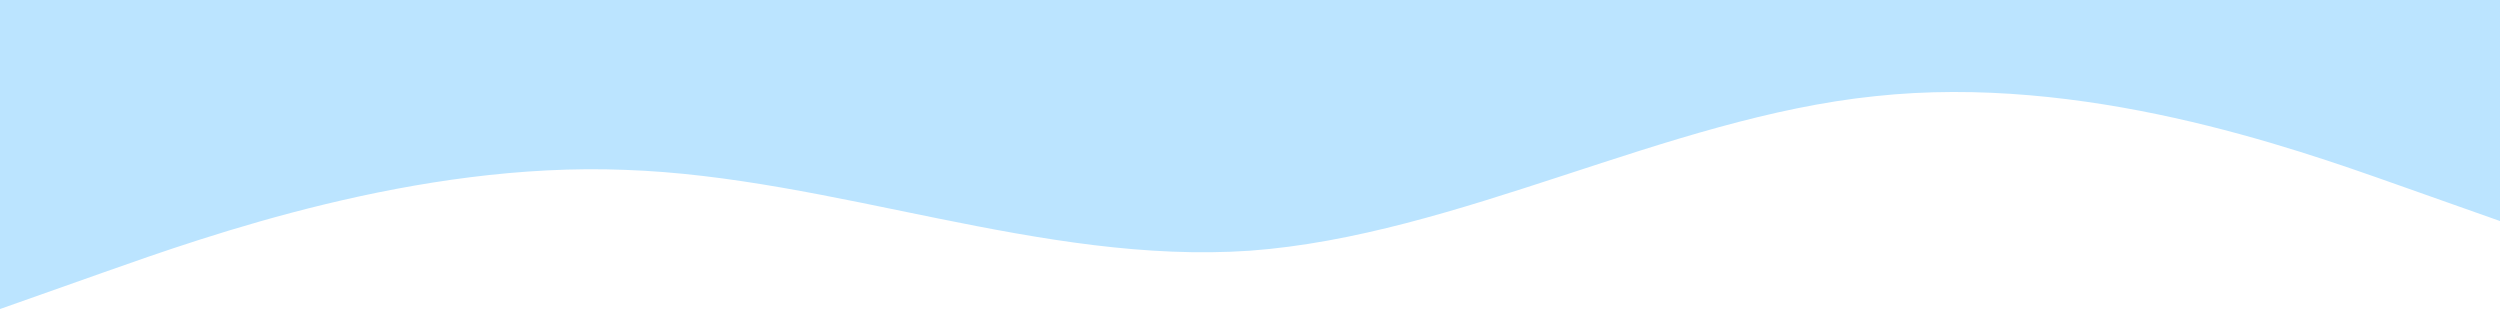 <?xml version="1.0" encoding="UTF-8"?> <svg xmlns="http://www.w3.org/2000/svg" width="5760" height="712" viewBox="0 0 5760 712" fill="none"> <path fill-rule="evenodd" clip-rule="evenodd" d="M0 712L240 627.126C480 542.252 960 372.503 1440 391.364C1920 407.868 2400 610.623 2880 577.616C3360 542.252 3840 271.126 4320 221.616C4800 169.748 5280 339.497 5520 424.371L5760 509.245V0H5520C5280 0 4800 0 4320 0C3840 0 3360 0 2880 0C2400 0 1920 0 1440 0C960 0 480 0 240 0H0V712Z" fill="#BBE4FF"></path> </svg> 